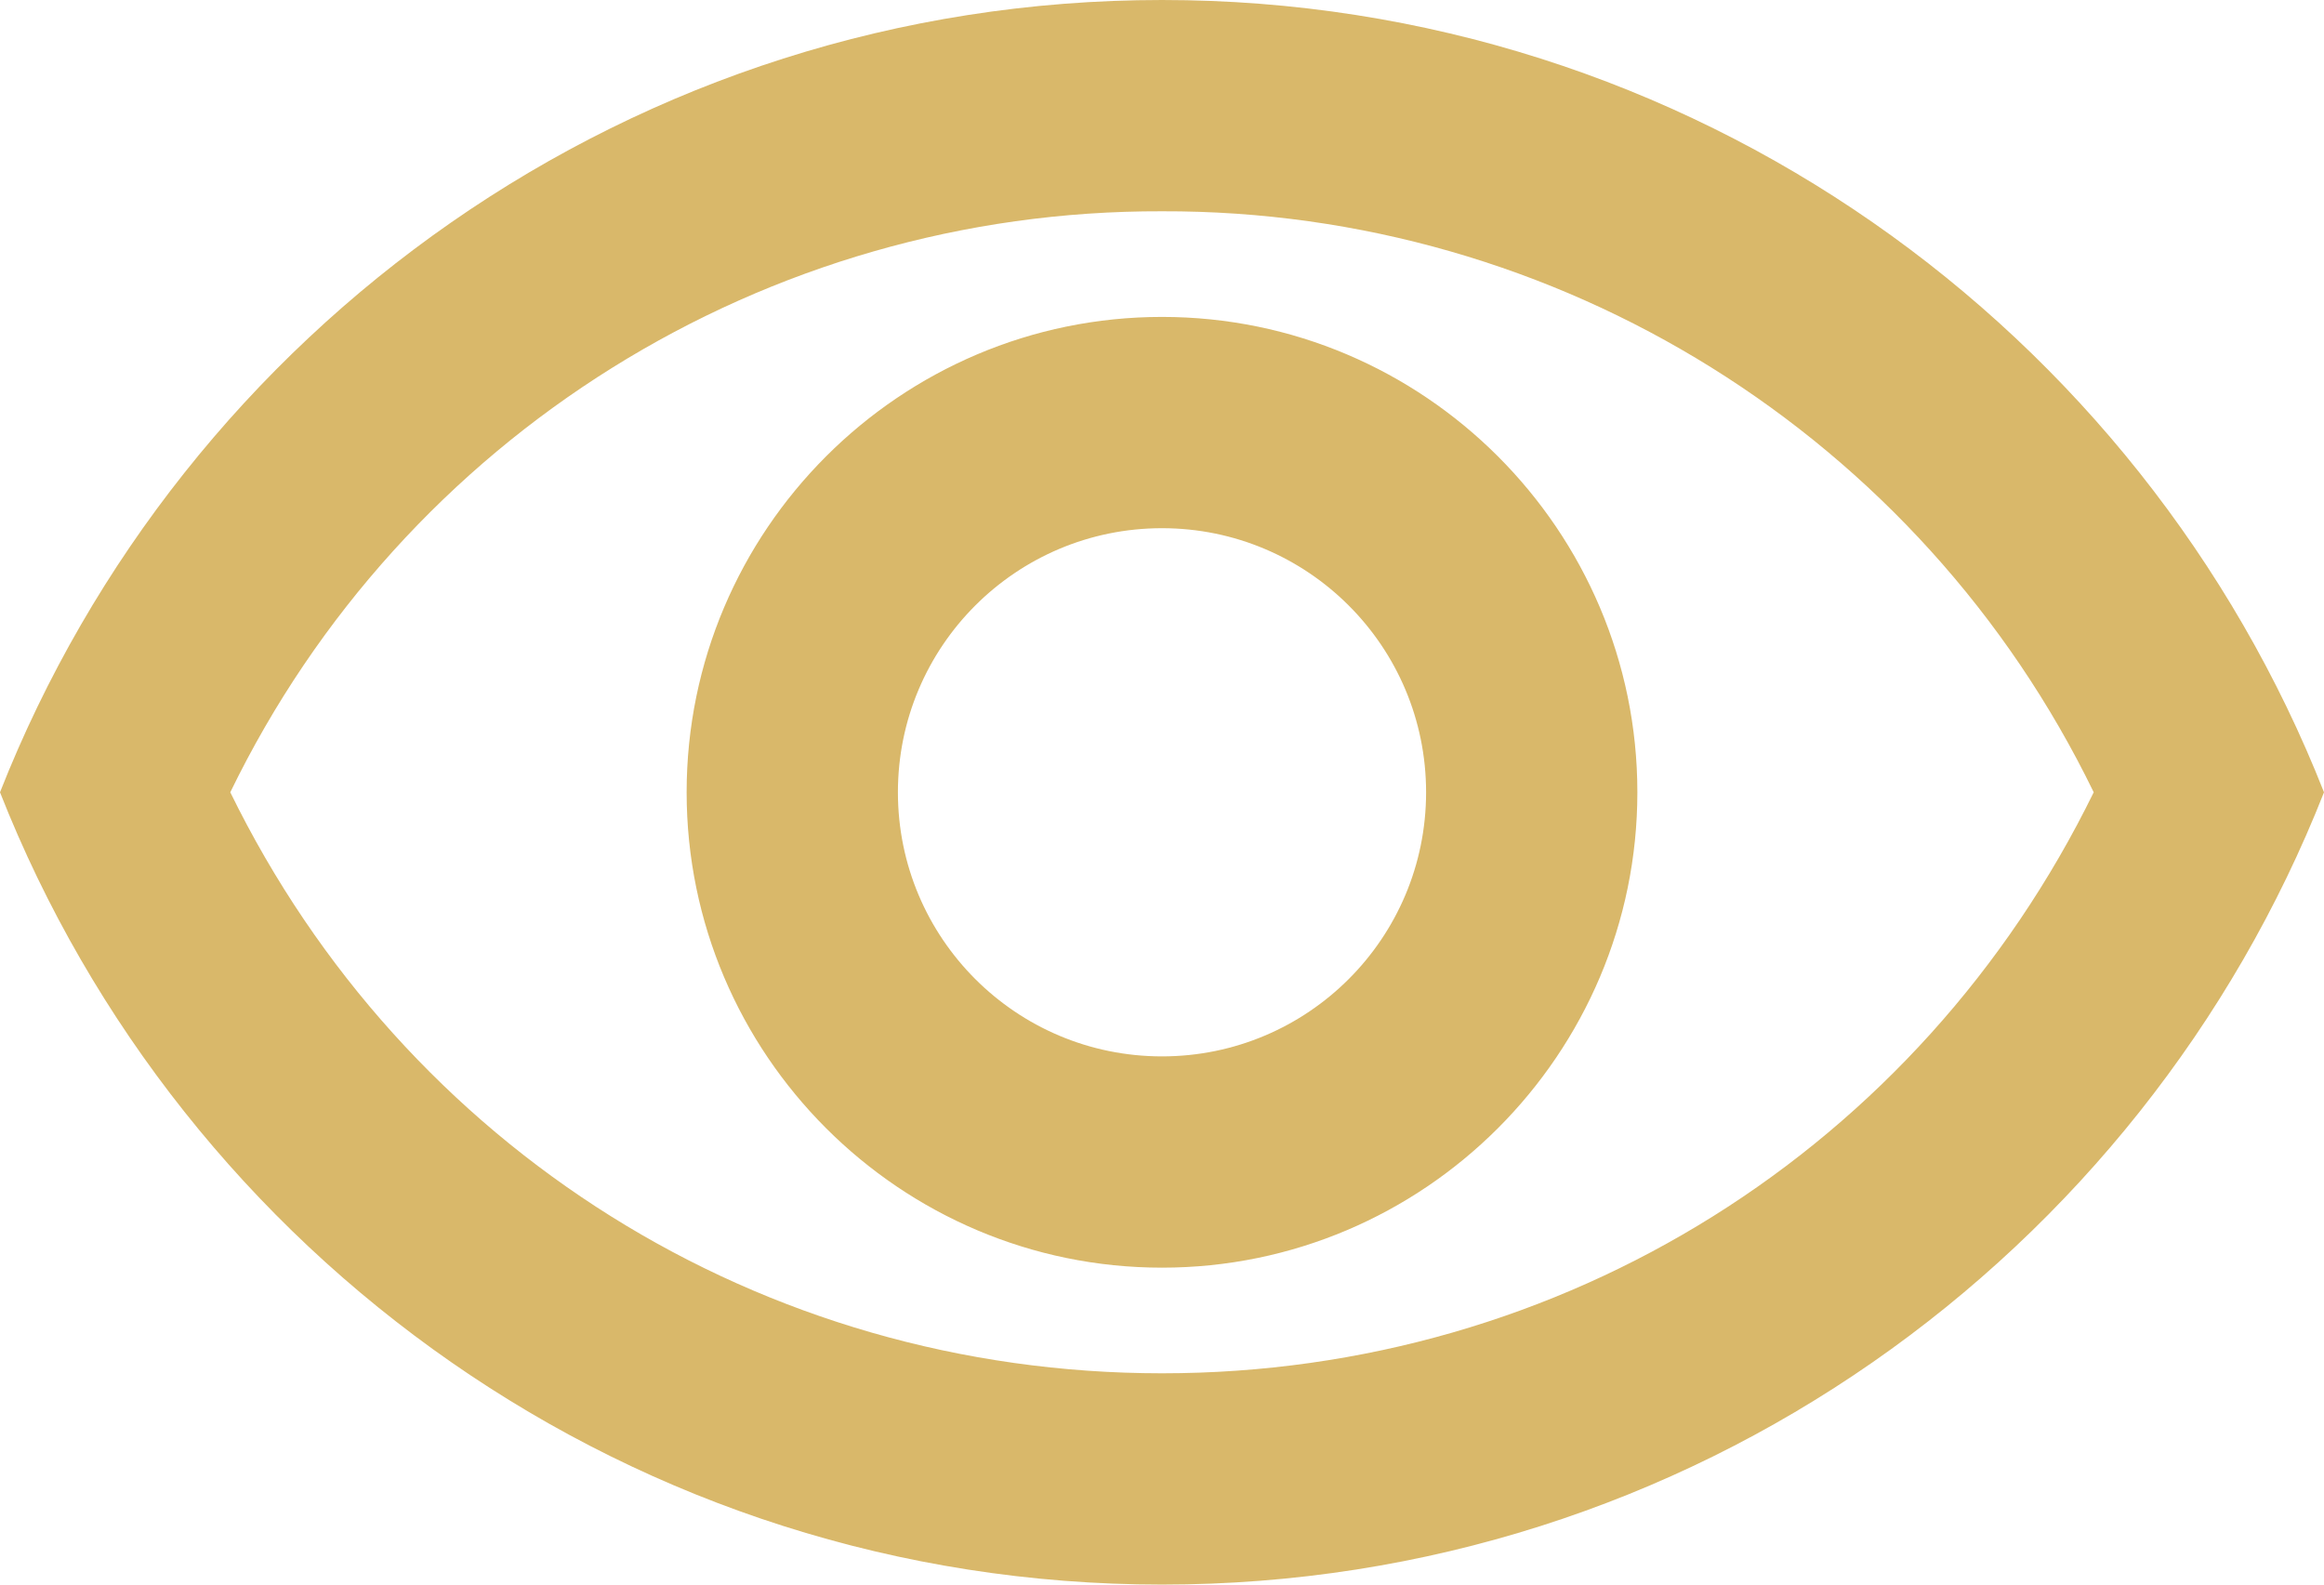 <?xml version="1.0" encoding="UTF-8"?>
<svg width="22px" height="15px" viewBox="0 0 22 15" version="1.1" xmlns="http://www.w3.org/2000/svg" xmlns:xlink="http://www.w3.org/1999/xlink">
    <title>Shape</title>
    <g id="Design" stroke="none" stroke-width="1" fill="none" fill-rule="evenodd">
        <g id="Investment-commentary" transform="translate(-1097, -647.5)" fill="#D9B86A" fill-rule="nonzero">
            <g id="ic:outline-remove-red-eye" transform="translate(1096, 643)">
                <path d="M12,6.5 C15.752,6.488 19.18,8.625 20.82,12 C19.17,15.37 15.8,17.5 12,17.5 C8.2,17.5 4.83,15.37 3.18,12 C4.82,8.625 8.248,6.488 12,6.5 M12,4.5 C7,4.5 2.73,7.61 1,12 C2.73,16.39 7,19.5 12,19.5 C17,19.5 21.27,16.39 23,12 C21.27,7.61 17,4.5 12,4.5 Z M12,9.5 C13.381,9.5 14.5,10.619 14.5,12 C14.5,13.381 13.381,14.5 12,14.5 C10.619,14.5 9.5,13.381 9.5,12 C9.5,10.619 10.619,9.5 12,9.5 M12,7.5 C9.52,7.5 7.5,9.52 7.5,12 C7.5,14.48 9.52,16.5 12,16.5 C14.48,16.5 16.5,14.48 16.5,12 C16.5,9.52 14.48,7.5 12,7.5 L12,7.5 Z" id="Shape"></path>
            </g>
        </g>
    </g>
</svg>